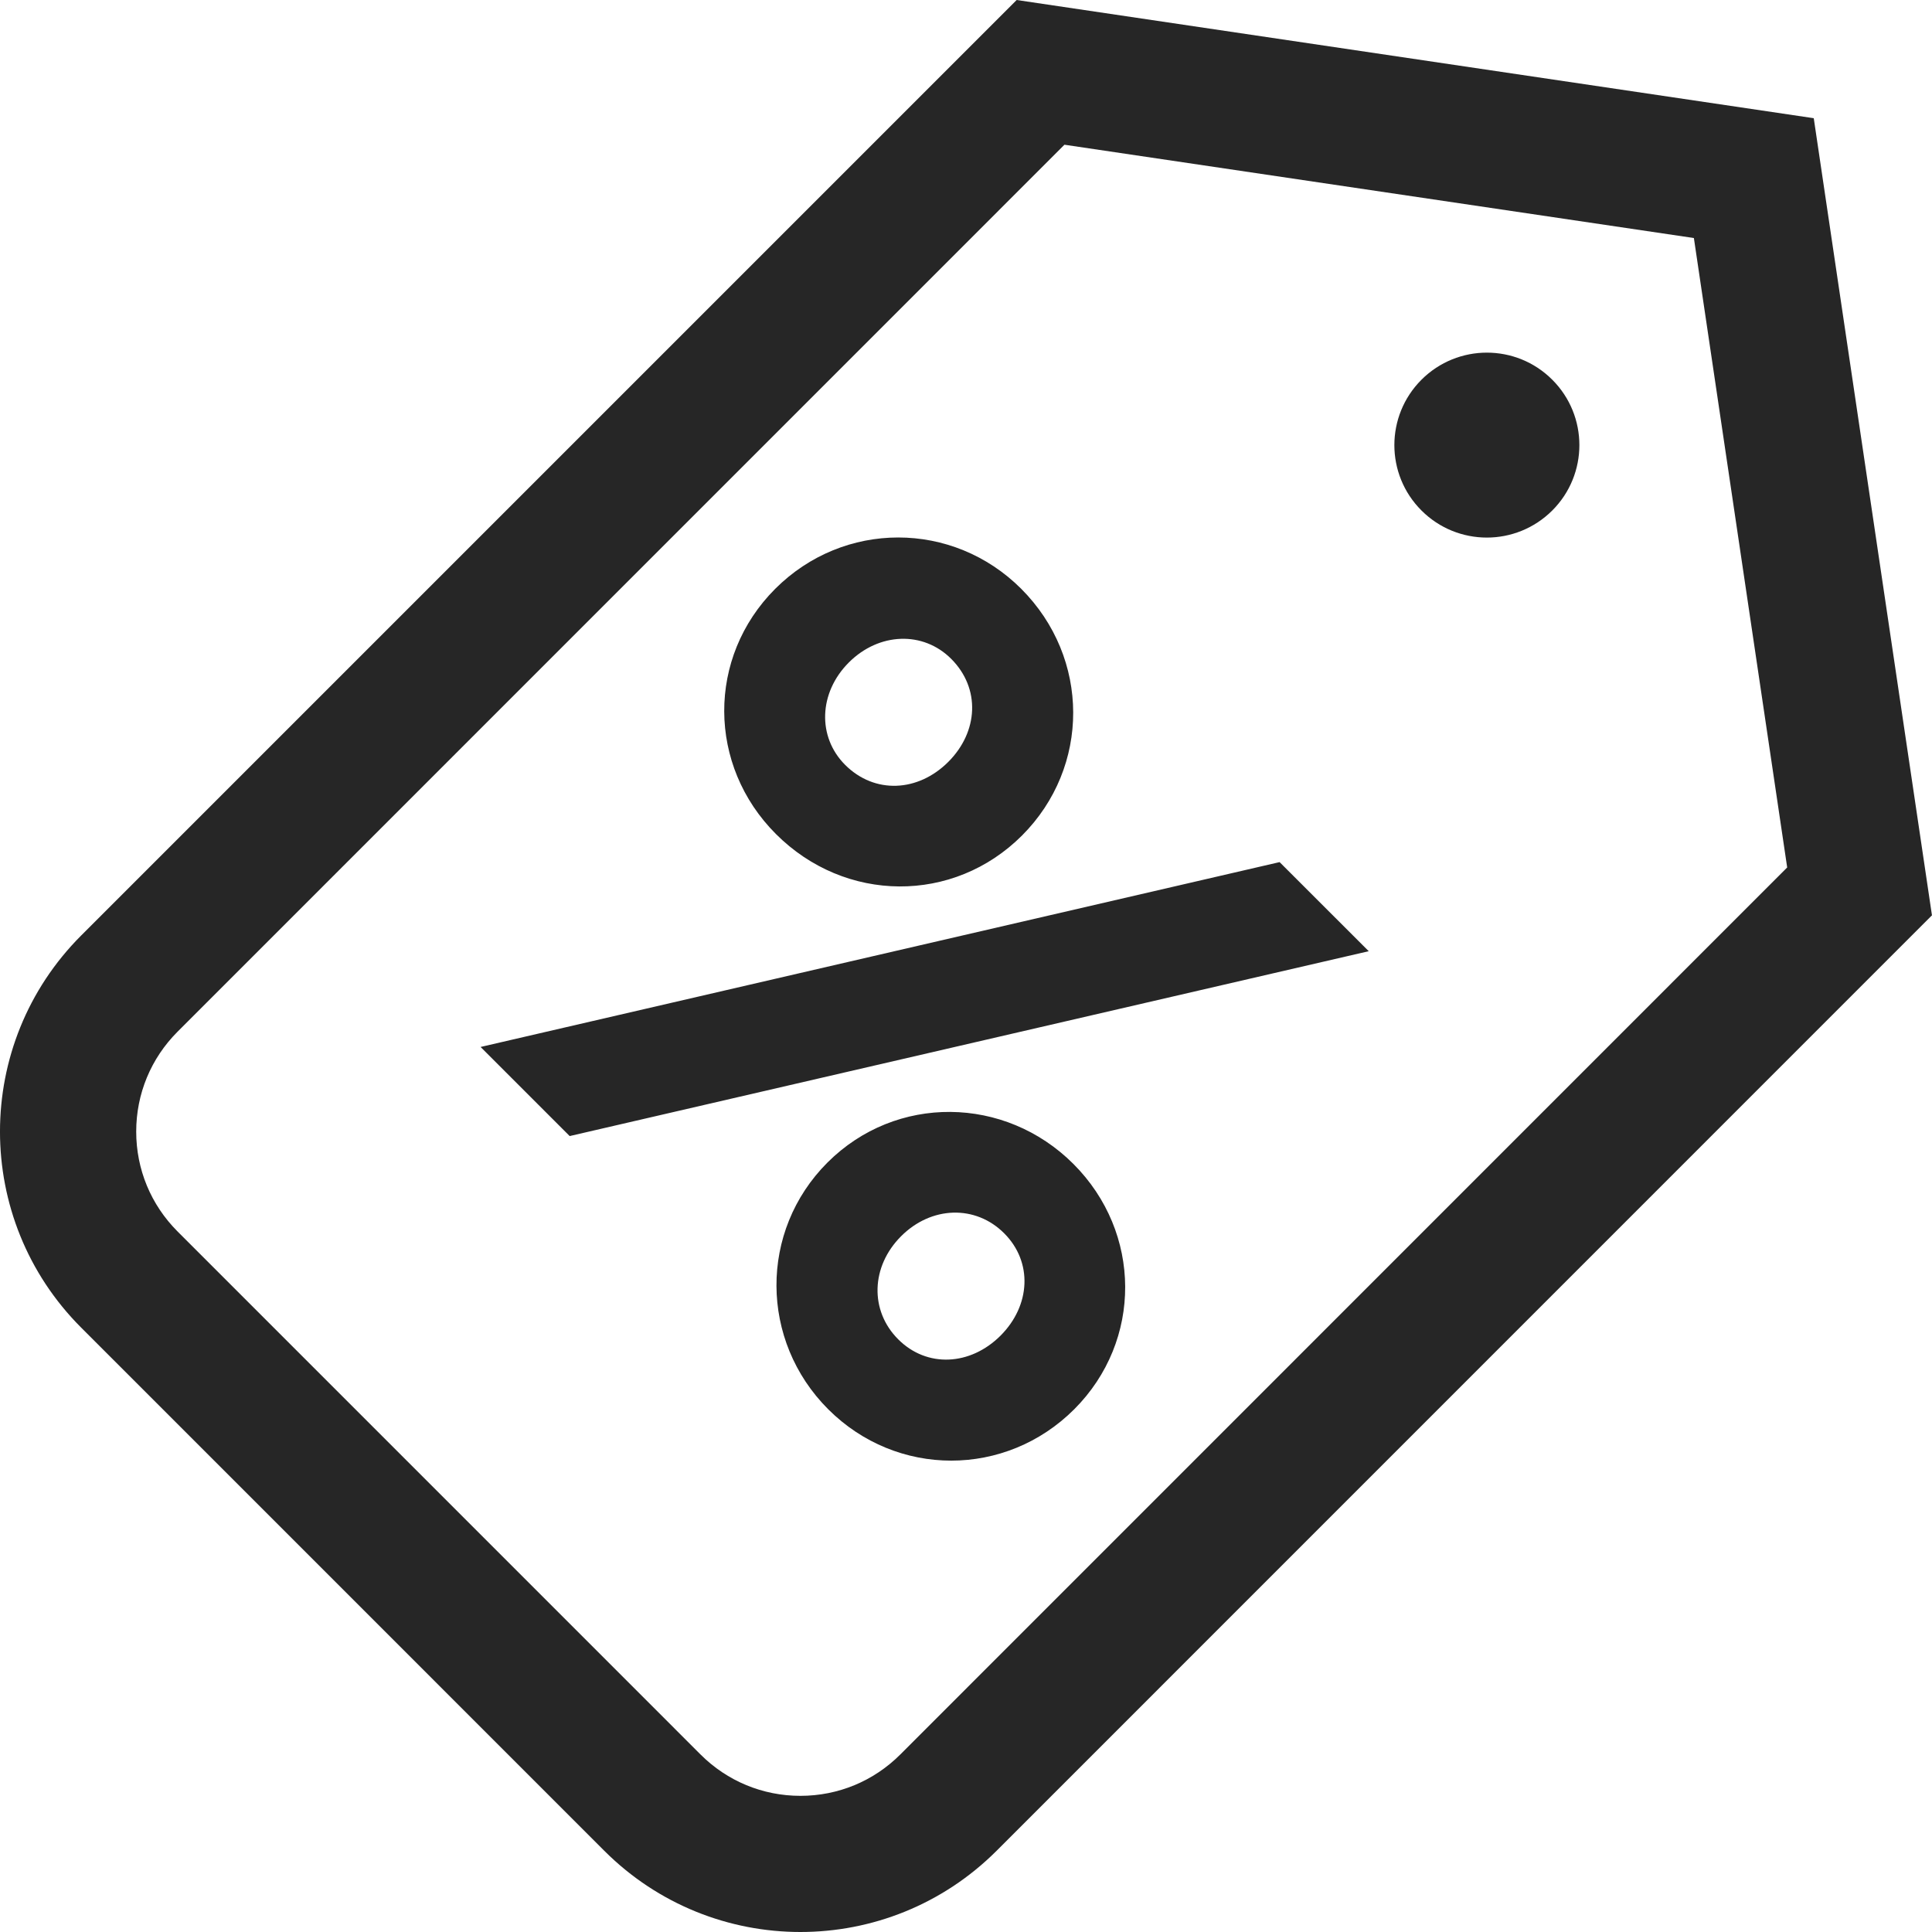 <svg width="36" height="36" viewBox="0 0 44 44" fill="none" xmlns="http://www.w3.org/2000/svg">
<path fill-rule="evenodd" clip-rule="evenodd" d="M1.85 21.304L23.154 0L41.307 2.692L43.999 20.846L22.697 42.15C21.462 43.383 19.846 44 18.229 44C16.613 44 14.995 43.383 13.762 42.15L1.85 30.237C-0.617 27.771 -0.617 23.771 1.85 21.304ZM38.577 5.421L24.242 3.296L4.043 23.497C3.437 24.104 3.102 24.912 3.102 25.771C3.102 26.63 3.436 27.437 4.043 28.045L15.955 39.958C16.562 40.564 17.37 40.899 18.229 40.899C19.088 40.899 19.895 40.565 20.503 39.958L40.702 19.756L38.577 5.421ZM33.862 8.031C33.324 8.031 32.784 8.237 32.373 8.648C31.55 9.471 31.55 10.804 32.373 11.626C32.784 12.037 33.323 12.243 33.862 12.243C34.401 12.243 34.94 12.037 35.352 11.626C36.175 10.803 36.175 9.47 35.352 8.648C34.94 8.236 34.402 8.031 33.862 8.031ZM23.258 13.41C21.698 11.851 19.215 11.851 17.655 13.41C16.096 14.97 16.111 17.436 17.673 18.996C19.248 20.571 21.714 20.589 23.275 19.029C24.834 17.469 24.832 14.986 23.258 13.41ZM29.142 19.634L10.945 23.844L12.974 25.873L31.172 21.663L29.142 19.634ZM18.845 26.476C20.405 24.917 22.888 24.95 24.447 26.509C26.007 28.07 26.023 30.536 24.465 32.095C22.904 33.655 20.422 33.655 18.862 32.095C17.302 30.535 17.285 28.036 18.845 26.476ZM21.663 15.005C22.334 15.676 22.284 16.665 21.596 17.352C20.908 18.04 19.919 18.09 19.248 17.42C18.61 16.782 18.644 15.776 19.331 15.088C20.019 14.4 21.025 14.366 21.663 15.005ZM22.787 30.418C23.473 29.731 23.524 28.742 22.869 28.087C22.215 27.433 21.209 27.466 20.522 28.154C19.834 28.842 19.802 29.848 20.456 30.502C21.109 31.156 22.098 31.106 22.787 30.418Z" fill="#262626"/>
</svg>
